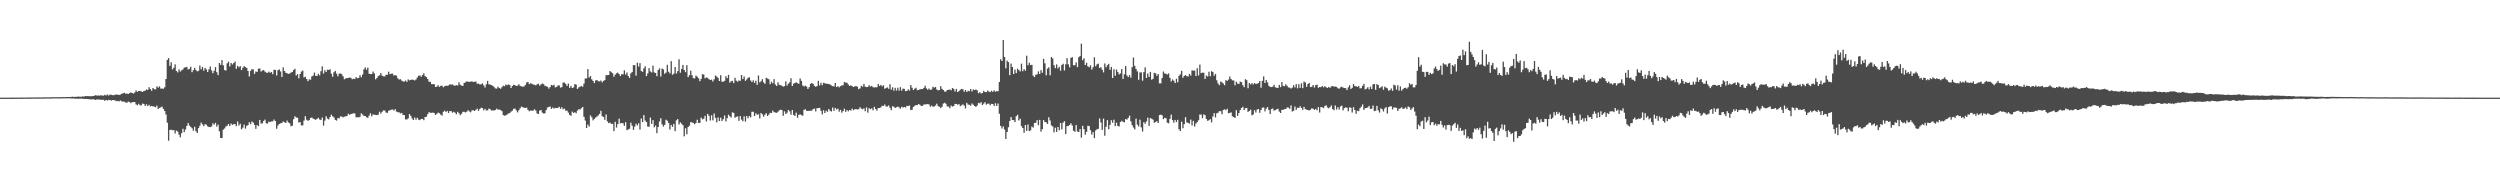 <?xml version="1.0" encoding="UTF-8"?>
<svg xmlns="http://www.w3.org/2000/svg" width="1920" height="150">
  <path d="M0 75.000h1v1.000H0zM1 75.000h1v1.000H1zM2 75.000h1v1.000H2zM3 74.998h1v1.000H3zM4 74.998h1v1.000H4zM5 74.995h1v1.000H5zM6 74.993h1v1.000H6zM7 74.989h1v1.000H7zM8 74.982h1v1.000H8zM9 74.979h1v1.000H9zM10 74.968h1v1.000H10zM11 74.952h1v1.000H11zM12 74.970h1v1.000H12zM13 74.950h1v1.000H13zM14 74.940h1v1.000H14zM15 74.931h1v1.000H15zM16 74.931h1v1.000H16zM17 74.929h1v1.000H17zM18 74.902h1v1.000H18zM19 74.899h1v1.000H19zM20 74.892h1v1.000H20zM21 74.874h1v1.000H21zM22 74.865h1v1.000H22zM23 74.860h1v1.000H23zM24 74.801h1v1.000H24zM25 74.851h1v1.000H25zM26 74.844h1v1.000H26zM27 74.828h1v1.000H27zM28 74.771h1v1.000H28zM29 74.805h1v1.000H29zM30 74.783h1v1.000H30zM31 74.831h1v1.000H31zM32 74.789h1v1.000H32zM33 74.769h1v1.000H33zM34 74.732h1v1.000H34zM35 74.744h1v1.000H35zM36 74.741h1v1.000H36zM37 74.739h1v1.000H37zM38 74.709h1v1.000H38zM39 74.705h1v1.000H39zM40 74.586h1v1.000H40zM41 74.643h1v1.000H41zM42 74.643h1v1.000H42zM43 74.590h1v1.000H43zM44 74.670h1v1.000H44zM45 74.636h1v1.000H45zM46 74.620h1v1.000H46zM47 74.634h1v1.000H47zM48 74.510h1v1.000H48zM49 74.583h1v1.000H49zM50 74.535h1v1.000H50zM51 74.503h1v1.016H51zM52 74.519h1v1.000H52zM53 74.455h1v1.053H53zM54 74.540h1v1.085H54zM55 74.194h1v1.451H55zM56 74.428h1v1.199H56zM57 74.327h1v1.447H57zM58 74.391h1v1.440H58zM59 74.215h1v1.604H59zM60 74.187h1v1.650H60zM61 74.306h1v1.437H61zM62 74.236h1v1.550H62zM63 74.043h1v1.758H63zM64 74.171h1v1.815H64zM65 73.771h1v2.225H65zM66 73.869h1v2.081H66zM67 73.743h1v2.341H67zM68 73.933h1v2.245H68zM69 73.874h1v2.447H69zM70 73.924h1v2.394H70zM71 73.663h1v2.591H71zM72 73.590h1v2.783H72zM73 73.045h1v3.738H73zM74 73.469h1v2.843H74zM75 73.281h1v3.145H75zM76 73.531h1v2.953H76zM77 73.052h1v3.536H77zM78 73.425h1v3.326H78zM79 73.485h1v3.072H79zM80 72.803h1v4.603H80zM81 73.318h1v3.431H81zM82 72.620h1v4.607H82zM83 73.380h1v3.312H83zM84 72.665h1v4.193H84zM85 72.832h1v4.413H85zM86 73.061h1v3.811H86zM87 73.132h1v3.751H87zM88 72.716h1v4.447H88zM89 72.562h1v5.152H89zM90 72.729h1v4.772H90zM91 72.910h1v4.949H91zM92 72.633h1v4.520H92zM93 71.999h1v5.846H93zM94 71.613h1v6.397H94zM95 71.255h1v6.809H95zM96 72.011h1v6.624H96zM97 71.814h1v7.141H97zM98 72.141h1v5.837H98zM99 71.521h1v6.851H99zM100 70.919h1v8.283H100zM101 71.482h1v7.022H101zM102 71.860h1v6.530H102zM103 71.006h1v7.311H103zM104 69.413h1v10.776H104zM105 70.562h1v10.282H105zM106 69.868h1v9.833H106zM107 69.761h1v11.041H107zM108 70.193h1v10.739H108zM109 70.541h1v8.956H109zM110 69.857h1v9.975H110zM111 69.708h1v11.625H111zM112 68.713h1v11.394H112zM113 69.072h1v12.447H113zM114 66.964h1v13.511H114zM115 68.420h1v13.335H115zM116 69.690h1v11.675H116zM117 67.559h1v14.145H117zM118 68.488h1v13.397H118zM119 68.683h1v13.697H119zM120 66.364h1v14.749H120zM121 67.344h1v16.411H121zM122 66.325h1v16.505H122zM123 68.028h1v14.427H123zM124 67.980h1v13.957H124zM125 68.129h1v15.537H125zM126 67.001h1v18.242H126zM127 60.695h1v27.274H127zM128 45.955h1v48.295H128zM129 44.570h1v63.470H129zM130 50.606h1v49.210H130zM131 47.878h1v51.685H131zM132 53.309h1v46.782H132zM133 52.071h1v47.805H133zM134 49.409h1v53.111H134zM135 54.462h1v45.857H135zM136 55.607h1v45.413H136zM137 53.295h1v50.092H137zM138 54.943h1v50.522H138zM139 54.078h1v48.219H139zM140 53.288h1v45.654H140zM141 51.972h1v49.474H141zM142 51.720h1v47.782H142zM143 51.363h1v45.335H143zM144 53.364h1v41.115H144zM145 52.911h1v43.502H145zM146 51.267h1v46.146H146zM147 55.465h1v43.031H147zM148 53.929h1v46.500H148zM149 52.110h1v45.262H149zM150 53.812h1v46.960H150zM151 54.831h1v47.313H151zM152 54.353h1v44.047H152zM153 50.311h1v46.294H153zM154 53.210h1v40.950H154zM155 51.389h1v44.157H155zM156 54.295h1v42.639H156zM157 52.148h1v43.257H157zM158 53.304h1v42.515H158zM159 55.273h1v41.765H159zM160 53.224h1v44.347H160zM161 51.107h1v46.468H161zM162 54.066h1v43.051H162zM163 56.234h1v38.487H163zM164 54.325h1v41.458H164zM165 51.549h1v42.822H165zM166 55.440h1v41.856H166zM167 57.719h1v38.025H167zM168 48.374h1v52.419H168zM169 49.807h1v56.137H169zM170 46.149h1v59.922H170zM171 50.173h1v49.432H171zM172 53.803h1v44.857H172zM173 54.234h1v42.937H173zM174 48.649h1v47.887H174zM175 47.342h1v47.860H175zM176 51.036h1v45.724H176zM177 48.381h1v46.537H177zM178 49.491h1v46.395H178zM179 48.413h1v46.933H179zM180 47.255h1v48.093H180zM181 52.817h1v44.083H181zM182 50.574h1v42.785H182zM183 51.652h1v44.738H183zM184 50.793h1v44.248H184zM185 53.835h1v45.473H185zM186 52.075h1v46.031H186zM187 50.780h1v44.926H187zM188 51.567h1v47.189H188zM189 52.169h1v44.518H189zM190 54.515h1v41.467H190zM191 58.701h1v35.161H191zM192 54.405h1v40.938H192zM193 53.023h1v40.309H193zM194 53.339h1v40.801H194zM195 56.749h1v39.210H195zM196 54.909h1v44.024H196zM197 55.220h1v40.829H197zM198 52.744h1v44.138H198zM199 52.595h1v39.499H199zM200 54.957h1v39.796H200zM201 54.183h1v40.629H201zM202 53.828h1v39.167H202zM203 55.003h1v36.864H203zM204 55.733h1v39.046H204zM205 55.973h1v38.899H205zM206 54.977h1v38.425H206zM207 55.916h1v37.837H207zM208 55.231h1v38.018H208zM209 56.976h1v36.196H209zM210 53.545h1v38.242H210zM211 53.721h1v39.238H211zM212 57.935h1v40.955H212zM213 53.895h1v42.438H213zM214 53.316h1v41.861H214zM215 54.863h1v39.867H215zM216 59.086h1v35.338H216zM217 51.734h1v41.570H217zM218 54.540h1v39.384H218zM219 55.863h1v38.597H219zM220 56.259h1v36.352H220zM221 56.735h1v37.304H221zM222 56.488h1v38.219H222zM223 55.751h1v41.227H223zM224 55.268h1v41.220H224zM225 53.796h1v37.816H225zM226 52.842h1v36.519H226zM227 57.935h1v32.303H227zM228 56.950h1v33.502H228zM229 60.164h1v33.969H229zM230 56.843h1v36.869H230zM231 54.982h1v41.353H231zM232 54.153h1v42.106H232zM233 59.434h1v33.198H233zM234 58.921h1v30.330H234zM235 60.658h1v31.225H235zM236 62.379h1v30.426H236zM237 60.926h1v31.309H237zM238 61.251h1v29.355H238zM239 58.669h1v31.545H239zM240 58.035h1v33.026H240zM241 55.692h1v35.907H241zM242 58.191h1v33.804H242zM243 58.342h1v32.973H243zM244 56.742h1v33.742H244zM245 57.854h1v33.880H245zM246 54.682h1v37.539H246zM247 50.995h1v39.288H247zM248 56.499h1v39.982H248zM249 53.913h1v38.709H249zM250 55.282h1v34.056H250zM251 53.558h1v37.512H251zM252 53.730h1v37.981H252zM253 53.224h1v36.628H253zM254 56.644h1v31.364H254zM255 58.930h1v30.373H255zM256 55.499h1v34.715H256zM257 54.442h1v37.626H257zM258 56.639h1v35.990H258zM259 58.619h1v32.049H259zM260 56.552h1v34.358H260zM261 56.401h1v33.037H261zM262 57.017h1v32.410H262zM263 58.637h1v31.506H263zM264 60.899h1v28.718H264zM265 60.217h1v29.119H265zM266 60.024h1v29.080H266zM267 59.871h1v27.553H267zM268 59.564h1v28.581H268zM269 59.729h1v27.858H269zM270 60.873h1v26.477H270zM271 60.427h1v26.487H271zM272 60.727h1v26.406H272zM273 59.173h1v30.980H273zM274 60.098h1v29.881H274zM275 59.791h1v30.417H275zM276 57.802h1v31.845H276zM277 59.315h1v27.743H277zM278 57.236h1v30.801H278zM279 53.265h1v35.697H279zM280 51.764h1v37.395H280zM281 53.565h1v36.473H281zM282 51.991h1v38.459H282zM283 56.618h1v32.220H283zM284 56.863h1v30.117H284zM285 56.815h1v32.483H285zM286 54.918h1v32.966H286zM287 56.355h1v31.719H287zM288 60.903h1v27.349H288zM289 59.910h1v28.531H289zM290 58.422h1v29.631H290zM291 57.804h1v27.990H291zM292 56.129h1v31.124H292zM293 58.042h1v27.803H293zM294 58.619h1v26.150H294zM295 58.749h1v26.129H295zM296 57.470h1v29.018H296zM297 57.397h1v29.242H297zM298 55.053h1v30.050H298zM299 56.989h1v27.665H299zM300 56.566h1v27.674H300zM301 56.516h1v27.546H301zM302 58.033h1v26.878H302zM303 57.692h1v26.180H303zM304 58.095h1v27.537H304zM305 60.104h1v26.139H305zM306 61.107h1v25.134H306zM307 60.844h1v26.313H307zM308 61.842h1v24.848H308zM309 62.579h1v25.637H309zM310 62.599h1v25.821H310zM311 61.839h1v29.844H311zM312 62.865h1v28.885H312zM313 60.958h1v29.986H313zM314 61.702h1v25.924H314zM315 61.324h1v27.681H315zM316 61.116h1v29.856H316zM317 61.299h1v30.852H317zM318 61.775h1v28.501H318zM319 61.018h1v30.881H319zM320 59.473h1v30.943H320zM321 58.177h1v33.653H321zM322 57.971h1v34.271H322zM323 58.916h1v32.417H323zM324 57.626h1v33.731H324zM325 56.314h1v35.999H325zM326 58.472h1v31.444H326zM327 59.173h1v30.549H327zM328 60.672h1v27.008H328zM329 62.695h1v23.452H329zM330 62.869h1v23.703H330zM331 64.627h1v22.074H331zM332 64.689h1v21.758H332zM333 64.620h1v22.197H333zM334 66.801h1v21.508H334zM335 66.508h1v20.900H335zM336 65.437h1v21.060H336zM337 66.710h1v20.288H337zM338 65.918h1v22.078H338zM339 65.769h1v22.992H339zM340 67.012h1v18.862H340zM341 66.195h1v18.780H341zM342 65.797h1v20.266H342zM343 65.895h1v19.265H343zM344 65.648h1v21.144H344zM345 64.648h1v20.623H345zM346 65.099h1v20.300H346zM347 64.819h1v21.701H347zM348 65.575h1v20.304H348zM349 65.833h1v20.751H349zM350 65.396h1v22.367H350zM351 65.666h1v20.183H351zM352 63.254h1v23.726H352zM353 65.085h1v23.339H353zM354 65.696h1v21.678H354zM355 65.984h1v19.867H355zM356 63.696h1v22.170H356zM357 63.229h1v23.149H357zM358 62.400h1v23.367H358zM359 62.794h1v21.902H359zM360 62.936h1v22.625H360zM361 62.663h1v23.543H361zM362 62.524h1v22.200H362zM363 63.036h1v21.632H363zM364 62.794h1v22.463H364zM365 62.599h1v21.717H365zM366 64.378h1v19.084H366zM367 64.181h1v21.003H367zM368 64.831h1v18.927H368zM369 64.742h1v17.993H369zM370 64.073h1v18.995H370zM371 65.520h1v19.206H371zM372 67.248h1v16.301H372zM373 64.705h1v20.117H373zM374 62.109h1v22.602H374zM375 64.769h1v18.645H375zM376 64.977h1v18.956H376zM377 65.403h1v19.561H377zM378 65.874h1v18.833H378zM379 66.902h1v18.043H379zM380 67.905h1v16.519H380zM381 68.063h1v15.381H381zM382 66.563h1v17.732H382zM383 67.641h1v16.457H383zM384 68.154h1v16.365H384zM385 66.948h1v18.434H385zM386 65.810h1v22.584H386zM387 66.209h1v22.692H387zM388 64.863h1v23.703H388zM389 65.497h1v22.431H389zM390 64.819h1v22.332H390zM391 65.332h1v21.529H391zM392 67.598h1v18.155H392zM393 66.067h1v18.920H393zM394 65.147h1v18.471H394zM395 65.401h1v17.967H395zM396 66.083h1v18.645H396zM397 65.760h1v20.545H397zM398 64.714h1v19.979H398zM399 65.884h1v17.340H399zM400 66.346h1v15.532H400zM401 66.605h1v15.846H401zM402 66.355h1v16.352H402zM403 65.247h1v17.771H403zM404 63.334h1v19.322H404zM405 62.938h1v21.501H405zM406 64.634h1v20.819H406zM407 63.888h1v20.989H407zM408 64.350h1v20.657H408zM409 64.870h1v20.126H409zM410 65.149h1v18.778H410zM411 65.611h1v19.277H411zM412 64.739h1v22.396H412zM413 64.240h1v23.333H413zM414 65.769h1v19.162H414zM415 64.870h1v19.620H415zM416 64.119h1v22.355H416zM417 64.618h1v22.550H417zM418 65.824h1v21.215H418zM419 66.268h1v18.295H419zM420 66.653h1v15.976H420zM421 68.065h1v14.060H421zM422 66.891h1v14.919H422zM423 65.218h1v18.450H423zM424 65.664h1v16.942H424zM425 65.096h1v18.315H425zM426 67.140h1v15.715H426zM427 66.710h1v16.317H427zM428 65.639h1v17.187H428zM429 65.600h1v16.404H429zM430 67.348h1v16.219H430zM431 66.936h1v15.454H431zM432 63.460h1v20.520H432zM433 63.382h1v20.016H433zM434 64.483h1v20.506H434zM435 65.982h1v18.988H435zM436 64.178h1v22.287H436zM437 67.438h1v20.787H437zM438 65.980h1v22.932H438zM439 67.616h1v18.091H439zM440 67.129h1v19.595H440zM441 64.632h1v21.515H441zM442 64.961h1v22.010H442zM443 68.291h1v16.615H443zM444 67.124h1v16.766H444zM445 66.541h1v17.597H445zM446 65.977h1v17.196H446zM447 66.653h1v15.457H447zM448 64.231h1v25.544H448zM449 60.317h1v32.245H449zM450 60.228h1v38.055H450zM451 53.059h1v42.650H451zM452 59.539h1v37.622H452zM453 58.429h1v30.201H453zM454 60.942h1v29.107H454zM455 62.139h1v30.311H455zM456 63.787h1v27.578H456zM457 61.796h1v28.441H457zM458 61.430h1v28.132H458zM459 62.421h1v26.203H459zM460 62.531h1v24.916H460zM461 61.816h1v23.291H461zM462 63.302h1v25.946H462zM463 62.084h1v27.720H463zM464 61.535h1v30.462H464zM465 57.735h1v30.181H465zM466 57.697h1v35.555H466zM467 57.596h1v36.997H467zM468 54.533h1v39.577H468zM469 55.474h1v39.700H469zM470 56.250h1v38.821H470zM471 58.985h1v41.747H471zM472 57.317h1v36.210H472zM473 56.330h1v41.630H473zM474 55.737h1v39.622H474zM475 56.921h1v34.230H475zM476 58.438h1v36.315H476zM477 56.898h1v37.574H477zM478 57.117h1v37.588H478zM479 54.014h1v42.600H479zM480 57.220h1v36.624H480zM481 55.703h1v44.237H481zM482 58.392h1v41.039H482zM483 59.873h1v39.007H483zM484 56.392h1v37.816H484zM485 55.325h1v41.236H485zM486 49.988h1v49.748H486zM487 50.077h1v47.276H487zM488 58.049h1v36.967H488zM489 48.125h1v48.164H489zM490 51.091h1v43.596H490zM491 48.463h1v50.996H491zM492 54.462h1v36.576H492zM493 55.206h1v38.613H493zM494 52.526h1v35.896H494zM495 50.890h1v41.703H495zM496 58.438h1v35.324H496zM497 56.367h1v40.879H497zM498 52.318h1v45.033H498zM499 54.819h1v35.495H499zM500 55.673h1v39.439H500zM501 50.425h1v41.838H501zM502 55.618h1v42.149H502zM503 56.085h1v40.341H503zM504 58.514h1v43.731H504zM505 53.812h1v43.772H505zM506 52.494h1v40.776H506zM507 58.765h1v32.046H507zM508 52.638h1v42.872H508zM509 53.293h1v43.875H509zM510 56.669h1v39.265H510zM511 55.769h1v36.198H511zM512 49.752h1v42.996H512zM513 55.076h1v39.357H513zM514 56.371h1v43.131H514zM515 46.948h1v49.004H515zM516 57.404h1v39.991H516zM517 56.586h1v38.540H517zM518 51.510h1v49.190H518zM519 56.490h1v35.933H519zM520 54.634h1v36.786H520zM521 45.502h1v50.107H521zM522 55.877h1v38.077H522zM523 52.936h1v42.103H523zM524 49.887h1v46.260H524zM525 53.780h1v50.927H525zM526 55.463h1v43.021H526zM527 50.052h1v53.060H527zM528 59.225h1v38.316H528zM529 57.745h1v38.764H529zM530 54.199h1v39.579H530zM531 57.795h1v36.201H531zM532 60.077h1v34.479H532zM533 60.242h1v35.173H533zM534 58.038h1v36.368H534zM535 58.864h1v33.095H535zM536 60.109h1v34.365H536zM537 62.345h1v32.021H537zM538 60.569h1v29.767H538zM539 56.969h1v34.701H539zM540 57.241h1v33.948H540zM541 60.148h1v28.801H541zM542 59.454h1v33.806H542zM543 59.871h1v27.576H543zM544 60.825h1v28.109H544zM545 61.423h1v31.149H545zM546 61.146h1v27.416H546zM547 62.583h1v29.842H547zM548 60.942h1v26.278H548zM549 57.944h1v32.602H549zM550 58.843h1v35.171H550zM551 59.814h1v30.380H551zM552 62.196h1v30.778H552zM553 57.745h1v32.614H553zM554 62.714h1v30.218H554zM555 62.755h1v28.755H555zM556 62.123h1v26.553H556zM557 58.534h1v34.745H557zM558 60.056h1v30.721H558zM559 57.520h1v30.620H559zM560 63.483h1v25.786H560zM561 62.473h1v27.789H561zM562 62.098h1v24.189H562zM563 63.863h1v22.875H563zM564 59.772h1v30.664H564zM565 61.961h1v27.741H565zM566 62.748h1v26.642H566zM567 61.803h1v30.964H567zM568 62.086h1v27.038H568zM569 57.610h1v34.234H569zM570 60.734h1v32.401H570zM571 58.713h1v30.609H571zM572 62.077h1v31.332H572zM573 61.031h1v28.087H573zM574 59.802h1v31.048H574zM575 59.361h1v29.753H575zM576 61.752h1v28.396H576zM577 63.023h1v22.829H577zM578 61.674h1v24.113H578zM579 63.602h1v25.557H579zM580 61.986h1v25.001H580zM581 65.192h1v22.960H581zM582 57.973h1v29.737H582zM583 63.304h1v27.670H583zM584 62.336h1v24.468H584zM585 60.844h1v27.040H585zM586 63.229h1v26.354H586zM587 64.355h1v23.674H587zM588 59.756h1v27.212H588zM589 60.322h1v28.778H589zM590 60.892h1v27.141H590zM591 64.666h1v21.962H591zM592 62.718h1v24.136H592zM593 63.927h1v21.025H593zM594 60.750h1v25.395H594zM595 64.920h1v21.511H595zM596 65.984h1v20.712H596zM597 63.160h1v22.662H597zM598 65.064h1v19.705H598zM599 65.428h1v18.791H599zM600 65.785h1v18.757H600zM601 66.563h1v22.371H601zM602 66.145h1v19.336H602zM603 62.505h1v25.049H603zM604 65.749h1v20.760H604zM605 64.183h1v20.229H605zM606 63.229h1v22.271H606zM607 60.104h1v28.025H607zM608 66.037h1v18.494H608zM609 64.300h1v23.948H609zM610 63.691h1v25.333H610zM611 63.208h1v23.344H611zM612 63.918h1v26.544H612zM613 64.384h1v23.903H613zM614 60.276h1v27.498H614zM615 62.116h1v26.331H615zM616 65.650h1v23.216H616zM617 66.405h1v17.972H617zM618 65.781h1v18.077H618zM619 66.529h1v18.615H619zM620 68.326h1v16.944H620zM621 66.911h1v18.148H621zM622 64.405h1v20.707H622zM623 63.712h1v21.204H623zM624 64.414h1v19.423H624zM625 65.925h1v17.455H625zM626 66.687h1v18.908H626zM627 66.122h1v16.992H627zM628 62.068h1v20.959H628zM629 65.588h1v17.244H629zM630 63.597h1v21.495H630zM631 65.440h1v22.438H631zM632 63.533h1v21.151H632zM633 63.963h1v22.870H633zM634 64.316h1v20.668H634zM635 64.288h1v21.593H635zM636 64.497h1v19.206H636zM637 64.856h1v20.185H637zM638 65.586h1v20.098H638zM639 66.167h1v16.400H639zM640 66.369h1v18.714H640zM641 63.705h1v19.187H641zM642 66.875h1v17.212H642zM643 66.199h1v17.269H643zM644 67.090h1v18.689H644zM645 66.145h1v18.258H645zM646 65.577h1v20.936H646zM647 65.472h1v19.872H647zM648 62.910h1v20.529H648zM649 63.474h1v22.454H649zM650 63.540h1v20.957H650zM651 64.881h1v20.613H651zM652 66.067h1v18.414H652zM653 65.472h1v19.448H653zM654 66.225h1v17.157H654zM655 66.840h1v17.835H655zM656 66.328h1v17.608H656zM657 66.115h1v17.681H657zM658 66.616h1v17.473H658zM659 68.502h1v15.427H659zM660 67.820h1v14.575H660zM661 65.891h1v17.578H661zM662 66.561h1v17.414H662zM663 64.460h1v18.755H663zM664 66.557h1v18.890H664zM665 66.943h1v15.557H665zM666 66.698h1v19.828H666zM667 65.410h1v17.700H667zM668 66.488h1v17.379H668zM669 65.934h1v17.228H669zM670 66.964h1v17.768H670zM671 67.207h1v14.809H671zM672 67.012h1v16.706H672zM673 67.035h1v17.901H673zM674 64.501h1v18.508H674zM675 65.989h1v16.935H675zM676 65.229h1v17.262H676zM677 66.316h1v14.910H677zM678 65.501h1v15.917H678zM679 68.134h1v12.145H679zM680 67.623h1v14.182H680zM681 67.129h1v14.678H681zM682 68.177h1v12.806H682zM683 64.659h1v18.139H683zM684 68.834h1v15.795H684zM685 67.021h1v14.546H685zM686 69.642h1v12.309H686zM687 67.456h1v15.477H687zM688 69.507h1v12.843H688zM689 67.378h1v14.486H689zM690 69.582h1v12.884H690zM691 66.909h1v16.528H691zM692 69.651h1v12.358H692zM693 68.044h1v14.527H693zM694 68.253h1v13.914H694zM695 70.004h1v12.598H695zM696 69.905h1v11.385H696zM697 68.600h1v12.847H697zM698 69.553h1v11.447H698zM699 65.325h1v19.256H699zM700 67.383h1v16.928H700zM701 69.180h1v12.955H701zM702 68.134h1v13.133H702zM703 67.376h1v13.333H703zM704 69.264h1v11.460H704zM705 69.054h1v10.833H705zM706 68.616h1v11.854H706zM707 68.427h1v13.044H707zM708 68.479h1v12.788H708zM709 67.534h1v12.818H709zM710 65.829h1v14.317H710zM711 67.877h1v12.238H711zM712 68.925h1v10.970H712zM713 67.932h1v12.293H713zM714 69.056h1v12.939H714zM715 68.694h1v12.390H715zM716 66.664h1v15.283H716zM717 67.346h1v14.411H717zM718 66.820h1v14.173H718zM719 68.742h1v10.877H719zM720 69.367h1v12.197H720zM721 69.152h1v12.886H721zM722 66.211h1v16.855H722zM723 68.246h1v13.706H723zM724 69.161h1v10.359H724zM725 70.356h1v8.581H725zM726 70.363h1v9.334H726zM727 69.115h1v12.671H727zM728 69.010h1v12.811H728zM729 68.731h1v14.369H729zM730 69.372h1v11.714H730zM731 67.518h1v14.328H731zM732 68.287h1v13.097H732zM733 70.287h1v9.499H733zM734 68.317h1v11.547H734zM735 70.683h1v9.751H735zM736 69.935h1v10.002H736zM737 68.914h1v12.673H737zM738 68.282h1v12.628H738zM739 68.539h1v11.607H739zM740 70.448h1v10.639H740zM741 69.072h1v14.244H741zM742 70.663h1v8.338H742zM743 69.672h1v10.632H743zM744 70.026h1v10.437H744zM745 68.349h1v12.795H745zM746 70.239h1v9.231H746zM747 68.637h1v11.790H747zM748 69.191h1v12.177H748zM749 68.731h1v13.413H749zM750 69.386h1v11.671H750zM751 71.581h1v7.441H751zM752 70.786h1v8.624H752zM753 71.812h1v6.626H753zM754 71.441h1v9.183H754zM755 69.793h1v9.819H755zM756 70.667h1v7.832H756zM757 70.770h1v9.563H757zM758 69.537h1v10.133H758zM759 70.367h1v9.208H759zM760 70.734h1v10.165H760zM761 69.690h1v10.087H761zM762 70.573h1v9.309H762zM763 69.379h1v12.062H763zM764 70.383h1v8.929H764zM765 69.978h1v11.417H765zM766 70.074h1v9.446H766zM767 62.981h1v24.349H767zM768 45.525h1v51.131H768zM769 46.829h1v51.872H769zM770 30.746h1v66.383H770zM771 43.732h1v55.766H771zM772 52.405h1v54.367H772zM773 46.616h1v54.779H773zM774 47.713h1v50.034H774zM775 57.767h1v35.214H775zM776 48.834h1v41.094H776zM777 51.450h1v40.664H777zM778 56.847h1v35.438H778zM779 53.462h1v40.343H779zM780 56.133h1v33.129H780zM781 52.750h1v35.408H781zM782 53.815h1v38.682H782zM783 54.902h1v36.219H783zM784 48.921h1v47.967H784zM785 54.662h1v43.626H785zM786 53.101h1v48.892H786zM787 54.337h1v41.655H787zM788 42.778h1v57.741H788zM789 50.111h1v45.463H789zM790 48.193h1v52.518H790zM791 50.056h1v50.039H791zM792 49.780h1v47.386H792zM793 58.138h1v39.835H793zM794 59.191h1v35.290H794zM795 57.445h1v36.889H795zM796 57.111h1v35.166H796zM797 54.852h1v41.305H797zM798 56.838h1v35.232H798zM799 53.865h1v47.249H799zM800 55.875h1v43.275H800zM801 45.154h1v47.075H801zM802 48.647h1v45.086H802zM803 57.786h1v36.159H803zM804 52.647h1v42.577H804zM805 51.718h1v38.363H805zM806 57.850h1v34.736H806zM807 43.794h1v52.573H807zM808 44.886h1v52.316H808zM809 50.146h1v51.511H809zM810 52.384h1v45.708H810zM811 49.448h1v51.895H811zM812 52.531h1v44.987H812zM813 51.292h1v48.677H813zM814 54.259h1v40.185H814zM815 49.889h1v49.492H815zM816 48.965h1v45.175H816zM817 54.142h1v38.947H817zM818 49.404h1v53.534H818zM819 44.669h1v52.266H819zM820 49.386h1v47.297H820zM821 51.707h1v44.257H821zM822 44.453h1v50.204H822zM823 43.895h1v52.559H823zM824 50.123h1v50.355H824zM825 50.050h1v51.110H825zM826 47.898h1v48.157H826zM827 51.546h1v49.471H827zM828 44.000h1v57.388H828zM829 43.057h1v56.024H829zM830 33.554h1v72.188H830zM831 46.225h1v50.410H831zM832 44.760h1v54.465H832zM833 49.903h1v53.591H833zM834 48.189h1v53.083H834zM835 50.933h1v45.633H835zM836 51.604h1v45.271H836zM837 50.114h1v49.860H837zM838 53.405h1v49.966H838zM839 51.622h1v49.847H839zM840 43.970h1v62.136H840zM841 50.851h1v49.350H841zM842 49.416h1v49.874H842zM843 48.839h1v50.055H843zM844 52.206h1v38.755H844zM845 51.563h1v42.502H845zM846 53.513h1v46.196H846zM847 55.627h1v35.502H847zM848 48.738h1v55.496H848zM849 51.640h1v45.692H849zM850 50.077h1v42.170H850zM851 49.013h1v50.279H851zM852 53.618h1v42.261H852zM853 51.395h1v40.943H853zM854 59.919h1v34.358H854zM855 53.199h1v38.725H855zM856 58.175h1v38.663H856zM857 53.423h1v40.826H857zM858 55.334h1v41.382H858zM859 57.117h1v40.007H859zM860 56.390h1v37.299H860zM861 53.066h1v39.663H861zM862 60.638h1v32.914H862zM863 57.021h1v36.908H863zM864 50.761h1v40.659H864zM865 57.898h1v33.967H865zM866 59.209h1v31.366H866zM867 57.726h1v31.110H867zM868 59.649h1v33.513H868zM869 51.601h1v44.495H869zM870 44.199h1v53.747H870zM871 50.590h1v48.835H871zM872 53.004h1v38.125H872zM873 54.854h1v40.854H873zM874 61.295h1v35.779H874zM875 55.607h1v36.301H875zM876 55.627h1v42.223H876zM877 61.963h1v39.078H877zM878 55.389h1v38.402H878zM879 51.727h1v43.369H879zM880 59.889h1v33.417H880zM881 56.406h1v33.948H881zM882 59.072h1v37.592H882zM883 55.229h1v35.461H883zM884 61.166h1v30.037H884zM885 60.509h1v31.357H885zM886 55.971h1v38.293H886zM887 56.296h1v37.361H887zM888 58.216h1v34.852H888zM889 56.820h1v37.599H889zM890 64.027h1v24.360H890zM891 64.009h1v24.072H891zM892 59.958h1v28.608H892zM893 54.952h1v36.580H893zM894 56.470h1v33.980H894zM895 56.609h1v34.209H895zM896 57.241h1v37.013H896zM897 56.429h1v38.283H897zM898 59.770h1v31.506H898zM899 62.576h1v25.450H899zM900 60.983h1v31.286H900zM901 61.981h1v32.229H901zM902 63.778h1v28.336H902zM903 60.471h1v33.310H903zM904 63.162h1v28.865H904zM905 58.207h1v41.131H905zM906 57.067h1v43.525H906zM907 54.353h1v39.062H907zM908 59.690h1v38.803H908zM909 58.321h1v37.004H909zM910 57.690h1v32.346H910zM911 58.534h1v35.454H911zM912 58.768h1v35.605H912zM913 56.740h1v38.199H913zM914 58.072h1v33.781H914zM915 54.078h1v42.275H915zM916 54.275h1v38.542H916zM917 54.156h1v43.028H917zM918 58.401h1v36.471H918zM919 52.402h1v41.327H919zM920 57.937h1v34.367H920zM921 49.594h1v38.318H921zM922 56.186h1v31.838H922zM923 55.758h1v35.031H923zM924 55.882h1v31.964H924zM925 60.656h1v27.803H925zM926 58.070h1v33.333H926zM927 58.793h1v33.987H927zM928 55.099h1v37.253H928zM929 58.578h1v32.955H929zM930 54.675h1v39.304H930zM931 55.312h1v34.161H931zM932 58.154h1v28.736H932zM933 56.717h1v33.456H933zM934 61.624h1v25.436H934zM935 64.032h1v22.545H935zM936 65.453h1v19.908H936zM937 62.613h1v22.763H937zM938 63.245h1v24.527H938zM939 64.135h1v20.298H939zM940 65.444h1v18.501H940zM941 61.565h1v23.076H941zM942 62.167h1v21.394H942zM943 61.157h1v25.827H943zM944 58.800h1v27.935H944zM945 60.699h1v25.635H945zM946 61.695h1v27.640H946zM947 61.814h1v28.045H947zM948 65.501h1v25.061H948zM949 62.714h1v21.877H949zM950 64.144h1v24.827H950zM951 64.563h1v22.289H951zM952 62.691h1v21.897H952zM953 63.094h1v19.828H953zM954 65.414h1v16.587H954zM955 66.946h1v17.597H955zM956 60.800h1v22.305H956zM957 61.597h1v21.277H957zM958 67.790h1v18.125H958zM959 63.744h1v21.447H959zM960 64.863h1v19.361H960zM961 63.863h1v24.713H961zM962 64.854h1v23.058H962zM963 63.732h1v20.881H963zM964 64.547h1v21.891H964zM965 64.249h1v19.938H965zM966 63.789h1v19.904H966zM967 62.201h1v24.427H967zM968 67.346h1v17.130H968zM969 62.070h1v20.657H969zM970 58.656h1v23.866H970zM971 63.682h1v21.881H971zM972 61.404h1v22.000H972zM973 63.268h1v18.993H973zM974 65.893h1v18.606H974zM975 66.744h1v20.826H975zM976 66.936h1v16.899H976zM977 66.586h1v16.734H977zM978 65.115h1v19.881H978zM979 67.076h1v17.464H979zM980 67.401h1v16.546H980zM981 67.509h1v15.979H981zM982 65.192h1v20.517H982zM983 66.930h1v19.860H983zM984 63.041h1v21.284H984zM985 65.948h1v18.416H985zM986 66.248h1v17.539H986zM987 64.712h1v18.997H987zM988 65.911h1v16.612H988zM989 67.101h1v15.514H989zM990 67.326h1v16.228H990zM991 68.005h1v12.925H991zM992 67.342h1v18.313H992zM993 65.426h1v19.675H993zM994 67.136h1v14.674H994zM995 64.595h1v19.787H995zM996 67.863h1v14.882H996zM997 64.661h1v18.263H997zM998 67.506h1v14.102H998zM999 63.929h1v18.977H999zM1000 67.671h1v16.727H1000zM1001 62.670h1v19.380H1001zM1002 63.405h1v20.394H1002zM1003 66.655h1v17.560H1003zM1004 64.581h1v19.897H1004zM1005 63.764h1v21.009H1005zM1006 66.939h1v17.331H1006zM1007 66.648h1v16.512H1007zM1008 65.263h1v18.286H1008zM1009 67.257h1v17.178H1009zM1010 65.364h1v18.240H1010zM1011 65.009h1v19.680H1011zM1012 67.362h1v14.926H1012zM1013 66.875h1v19.572H1013zM1014 66.932h1v15.228H1014zM1015 66.023h1v16.471H1015zM1016 67.065h1v16.024H1016zM1017 66.183h1v15.280H1017zM1018 67.012h1v13.815H1018zM1019 67.511h1v15.015H1019zM1020 66.694h1v16.498H1020zM1021 67.470h1v14.866H1021zM1022 66.353h1v14.571H1022zM1023 66.113h1v17.695H1023zM1024 66.552h1v18.123H1024zM1025 66.481h1v14.534H1025zM1026 66.724h1v17.395H1026zM1027 67.786h1v14.550H1027zM1028 68.106h1v16.027H1028zM1029 67.076h1v14.754H1029zM1030 66.582h1v14.518H1030zM1031 67.278h1v17.459H1031zM1032 67.564h1v15.484H1032zM1033 67.692h1v14.752H1033zM1034 69.166h1v13.644H1034zM1035 67.067h1v18.405H1035zM1036 65.458h1v16.972H1036zM1037 68.344h1v14.427H1037zM1038 67.440h1v18.998H1038zM1039 64.577h1v17.757H1039zM1040 66.090h1v18.384H1040zM1041 66.264h1v21.151H1041zM1042 66.781h1v18.247H1042zM1043 65.973h1v19.432H1043zM1044 67.893h1v15.235H1044zM1045 67.754h1v14.170H1045zM1046 65.968h1v14.191H1046zM1047 64.410h1v19.984H1047zM1048 68.660h1v14.420H1048zM1049 68.081h1v14.804H1049zM1050 66.957h1v15.534H1050zM1051 68.646h1v12.644H1051zM1052 66.538h1v17.089H1052zM1053 68.344h1v15.166H1053zM1054 64.780h1v16.253H1054zM1055 64.469h1v20.867H1055zM1056 68.958h1v16.111H1056zM1057 64.579h1v16.711H1057zM1058 65.369h1v19.428H1058zM1059 67.703h1v18.750H1059zM1060 67.083h1v16.116H1060zM1061 66.309h1v17.613H1061zM1062 68.925h1v16.738H1062zM1063 66.566h1v16.715H1063zM1064 67.280h1v14.971H1064zM1065 67.838h1v19.345H1065zM1066 69.633h1v12.710H1066zM1067 69.228h1v12.364H1067zM1068 67.946h1v13.701H1068zM1069 69.724h1v14.344H1069zM1070 65.030h1v17.510H1070zM1071 65.639h1v16.885H1071zM1072 68.749h1v14.079H1072zM1073 65.501h1v19.723H1073zM1074 69.612h1v13.980H1074zM1075 66.376h1v16.793H1075zM1076 69.594h1v12.829H1076zM1077 68.454h1v15.244H1077zM1078 67.509h1v15.821H1078zM1079 67.401h1v15.154H1079zM1080 68.097h1v15.681H1080zM1081 66.959h1v14.793H1081zM1082 63.874h1v18.457H1082zM1083 65.117h1v19.318H1083zM1084 64.481h1v18.828H1084zM1085 67.129h1v15.141H1085zM1086 67.049h1v18.613H1086zM1087 65.206h1v23.646H1087zM1088 54.325h1v44.882H1088zM1089 43.952h1v51.746H1089zM1090 51.176h1v45.782H1090zM1091 49.718h1v43.628H1091zM1092 55.106h1v37.585H1092zM1093 55.367h1v43.717H1093zM1094 58.969h1v31.041H1094zM1095 55.170h1v38.721H1095zM1096 55.197h1v37.343H1096zM1097 57.445h1v32.151H1097zM1098 55.925h1v40.124H1098zM1099 56.893h1v37.070H1099zM1100 56.362h1v37.343H1100zM1101 52.565h1v43.593H1101zM1102 51.020h1v43.957H1102zM1103 53.117h1v43.488H1103zM1104 54.460h1v40.822H1104zM1105 53.620h1v41.936H1105zM1106 50.443h1v42.360H1106zM1107 57.415h1v38.416H1107zM1108 48.610h1v49.341H1108zM1109 49.503h1v46.834H1109zM1110 49.516h1v49.940H1110zM1111 51.167h1v44.946H1111zM1112 48.857h1v46.981H1112zM1113 48.422h1v47.736H1113zM1114 56.907h1v43.614H1114zM1115 49.915h1v46.537H1115zM1116 50.890h1v44.514H1116zM1117 49.232h1v45.097H1117zM1118 54.929h1v43.298H1118zM1119 45.220h1v50.366H1119zM1120 43.050h1v57.448H1120zM1121 42.609h1v55.530H1121zM1122 46.097h1v54.461H1122zM1123 38.166h1v61.906H1123zM1124 42.352h1v61.458H1124zM1125 39.462h1v59.885H1125zM1126 50.050h1v56.125H1126zM1127 49.844h1v54.836H1127zM1128 32.057h1v74.529H1128zM1129 39.768h1v66.319H1129zM1130 41.780h1v64.967H1130zM1131 43.797h1v57.878H1131zM1132 46.163h1v52.538H1132zM1133 51.157h1v48.315H1133zM1134 49.512h1v48.789H1134zM1135 47.795h1v51.847H1135zM1136 49.754h1v48.286H1136zM1137 49.420h1v53.722H1137zM1138 38.285h1v68.093H1138zM1139 50.331h1v50.149H1139zM1140 50.967h1v45.452H1140zM1141 41.709h1v64.092H1141zM1142 49.571h1v43.948H1142zM1143 47.557h1v51.154H1143zM1144 55.925h1v42.465H1144zM1145 50.139h1v50.462H1145zM1146 48.344h1v53.648H1146zM1147 53.094h1v55.175H1147zM1148 53.284h1v45.676H1148zM1149 51.851h1v46.136H1149zM1150 57.694h1v46.253H1150zM1151 56.120h1v44.580H1151zM1152 57.557h1v41.069H1152zM1153 58.241h1v37.297H1153zM1154 47.358h1v52.238H1154zM1155 51.489h1v44.374H1155zM1156 57.536h1v43.163H1156zM1157 55.380h1v49.945H1157zM1158 57.253h1v42.831H1158zM1159 51.952h1v49.380H1159zM1160 50.782h1v52.284H1160zM1161 50.427h1v51.801H1161zM1162 45.257h1v63.667H1162zM1163 52.437h1v48.686H1163zM1164 41.446h1v59.288H1164zM1165 47.184h1v58.965H1165zM1166 48.122h1v56.452H1166zM1167 46.454h1v58.009H1167zM1168 55.492h1v47.766H1168zM1169 53.524h1v46.535H1169zM1170 46.964h1v52.092H1170zM1171 52.325h1v46.116H1171zM1172 52.075h1v42.373H1172zM1173 53.304h1v40.980H1173zM1174 55.492h1v35.585H1174zM1175 53.840h1v38.308H1175zM1176 54.705h1v45.473H1176zM1177 52.927h1v41.881H1177zM1178 46.815h1v47.480H1178zM1179 55.019h1v40.000H1179zM1180 56.914h1v33.030H1180zM1181 51.425h1v40.540H1181zM1182 53.609h1v40.552H1182zM1183 55.133h1v36.409H1183zM1184 59.367h1v34.248H1184zM1185 61.121h1v32.651H1185zM1186 57.468h1v33.763H1186zM1187 57.175h1v34.234H1187zM1188 62.107h1v34.919H1188zM1189 60.791h1v30.645H1189zM1190 53.968h1v33.964H1190zM1191 58.228h1v33.202H1191zM1192 60.576h1v29.821H1192zM1193 61.118h1v25.054H1193zM1194 64.774h1v23.777H1194zM1195 58.360h1v27.521H1195zM1196 60.368h1v27.242H1196zM1197 59.944h1v26.342H1197zM1198 59.601h1v29.474H1198zM1199 61.272h1v26.880H1199zM1200 57.461h1v34.797H1200zM1201 59.825h1v28.970H1201zM1202 60.780h1v30.586H1202zM1203 60.519h1v31.602H1203zM1204 61.439h1v33.195H1204zM1205 58.843h1v31.238H1205zM1206 59.191h1v33.976H1206zM1207 59.253h1v36.333H1207zM1208 63.268h1v23.559H1208zM1209 61.734h1v27.169H1209zM1210 61.382h1v31.222H1210zM1211 61.922h1v30.668H1211zM1212 60.116h1v34.848H1212zM1213 60.851h1v27.169H1213zM1214 59.724h1v32.367H1214zM1215 60.365h1v30.522H1215zM1216 57.488h1v35.919H1216zM1217 61.304h1v29.428H1217zM1218 63.020h1v29.996H1218zM1219 61.674h1v26.851H1219zM1220 61.757h1v28.370H1220zM1221 60.688h1v29.190H1221zM1222 62.636h1v28.782H1222zM1223 62.849h1v24.745H1223zM1224 61.903h1v23.639H1224zM1225 63.441h1v23.880H1225zM1226 63.824h1v26.732H1226zM1227 62.441h1v23.916H1227zM1228 60.290h1v29.718H1228zM1229 60.292h1v25.154H1229zM1230 59.106h1v29.192H1230zM1231 59.924h1v27.292H1231zM1232 60.303h1v25.889H1232zM1233 62.373h1v27.366H1233zM1234 63.686h1v23.200H1234zM1235 62.595h1v24.983H1235zM1236 64.167h1v21.419H1236zM1237 64.048h1v21.447H1237zM1238 65.030h1v20.378H1238zM1239 63.931h1v22.179H1239zM1240 63.794h1v19.151H1240zM1241 65.623h1v19.524H1241zM1242 64.217h1v20.069H1242zM1243 63.847h1v23.594H1243zM1244 63.533h1v21.103H1244zM1245 60.908h1v24.207H1245zM1246 64.101h1v19.103H1246zM1247 65.595h1v20.982H1247zM1248 55.865h1v35.427H1248zM1249 59.589h1v35.862H1249zM1250 53.687h1v42.719H1250zM1251 59.997h1v37.107H1251zM1252 59.509h1v35.134H1252zM1253 61.109h1v33.344H1253zM1254 61.297h1v30.185H1254zM1255 62.322h1v27.986H1255zM1256 58.475h1v33.429H1256zM1257 53.201h1v38.327H1257zM1258 55.559h1v35.436H1258zM1259 56.071h1v35.251H1259zM1260 54.014h1v36.459H1260zM1261 58.411h1v27.896H1261zM1262 60.507h1v31.751H1262zM1263 57.271h1v29.657H1263zM1264 60.441h1v29.936H1264zM1265 57.729h1v31.522H1265zM1266 54.453h1v37.192H1266zM1267 58.209h1v32.529H1267zM1268 60.077h1v33.710H1268zM1269 58.694h1v37.235H1269zM1270 55.355h1v32.753H1270zM1271 56.657h1v34.404H1271zM1272 59.241h1v29.732H1272zM1273 62.292h1v30.478H1273zM1274 59.212h1v30.259H1274zM1275 61.510h1v29.359H1275zM1276 59.026h1v31.014H1276zM1277 59.905h1v33.081H1277zM1278 60.402h1v33.804H1278zM1279 61.201h1v29.487H1279zM1280 58.060h1v34.999H1280zM1281 59.413h1v31.941H1281zM1282 60.178h1v31.364H1282zM1283 61.924h1v28.439H1283zM1284 61.826h1v27.059H1284zM1285 61.439h1v28.556H1285zM1286 63.112h1v26.796H1286zM1287 60.606h1v28.464H1287zM1288 63.242h1v26.239H1288zM1289 64.915h1v23.729H1289zM1290 63.902h1v22.740H1290zM1291 60.715h1v26.276H1291zM1292 62.075h1v26.622H1292zM1293 64.348h1v25.379H1293zM1294 62.878h1v27.652H1294zM1295 63.490h1v23.777H1295zM1296 63.773h1v21.664H1296zM1297 63.352h1v25.010H1297zM1298 65.247h1v19.458H1298zM1299 65.149h1v20.055H1299zM1300 62.702h1v20.634H1300zM1301 64.826h1v20.284H1301zM1302 62.865h1v22.325H1302zM1303 59.564h1v26.356H1303zM1304 62.899h1v22.788H1304zM1305 61.272h1v25.727H1305zM1306 60.677h1v28.295H1306zM1307 63.194h1v24.781H1307zM1308 64.403h1v22.179H1308zM1309 64.281h1v22.939H1309zM1310 61.945h1v26.260H1310zM1311 64.707h1v23.081H1311zM1312 66.151h1v21.085H1312zM1313 67.699h1v16.738H1313zM1314 66.392h1v17.304H1314zM1315 65.206h1v22.184H1315zM1316 65.195h1v17.933H1316zM1317 65.289h1v20.538H1317zM1318 66.007h1v17.583H1318zM1319 65.369h1v17.862H1319zM1320 65.318h1v22.976H1320zM1321 66.698h1v21.692H1321zM1322 64.515h1v21.691H1322zM1323 61.707h1v24.330H1323zM1324 62.604h1v25.086H1324zM1325 65.765h1v23.372H1325zM1326 62.231h1v23.156H1326zM1327 65.039h1v21.788H1327zM1328 64.133h1v26.354H1328zM1329 65.044h1v22.387H1329zM1330 64.545h1v21.350H1330zM1331 63.837h1v20.178H1331zM1332 63.359h1v22.012H1332zM1333 65.227h1v18.709H1333zM1334 63.139h1v22.838H1334zM1335 63.897h1v20.675H1335zM1336 66.763h1v17.578H1336zM1337 65.252h1v19.023H1337zM1338 64.915h1v19.414H1338zM1339 67.316h1v17.370H1339zM1340 67.612h1v17.203H1340zM1341 66.014h1v16.960H1341zM1342 64.117h1v20.217H1342zM1343 64.671h1v22.355H1343zM1344 65.751h1v19.350H1344zM1345 64.538h1v22.712H1345zM1346 64.046h1v21.886H1346zM1347 63.357h1v22.200H1347zM1348 66.479h1v18.389H1348zM1349 69.067h1v12.614H1349zM1350 67.314h1v15.869H1350zM1351 65.426h1v19.368H1351zM1352 64.687h1v18.597H1352zM1353 64.986h1v16.333H1353zM1354 65.060h1v17.432H1354zM1355 64.941h1v18.080H1355zM1356 64.618h1v18.592H1356zM1357 66.179h1v16.594H1357zM1358 67.225h1v15.063H1358zM1359 66.946h1v14.781H1359zM1360 66.904h1v16.857H1360zM1361 66.044h1v17.636H1361zM1362 66.376h1v17.121H1362zM1363 67.921h1v14.978H1363zM1364 66.046h1v18.153H1364zM1365 66.953h1v16.979H1365zM1366 67.234h1v15.782H1366zM1367 67.696h1v14.372H1367zM1368 65.746h1v18.521H1368zM1369 64.149h1v22.689H1369zM1370 66.504h1v14.520H1370zM1371 66.575h1v17.256H1371zM1372 66.621h1v16.107H1372zM1373 64.520h1v19.943H1373zM1374 63.112h1v21.984H1374zM1375 63.913h1v25.324H1375zM1376 65.717h1v16.697H1376zM1377 65.652h1v17.265H1377zM1378 65.888h1v18.794H1378zM1379 65.918h1v16.807H1379zM1380 65.067h1v18.057H1380zM1381 65.373h1v19.153H1381zM1382 64.680h1v19.355H1382zM1383 66.248h1v18.277H1383zM1384 64.400h1v19.853H1384zM1385 65.078h1v18.698H1385zM1386 66.172h1v19.490H1386zM1387 64.410h1v23.930H1387zM1388 63.991h1v22.685H1388zM1389 65.286h1v20.865H1389zM1390 66.172h1v18.853H1390zM1391 64.533h1v21.707H1391zM1392 64.096h1v21.209H1392zM1393 64.854h1v19.810H1393zM1394 60.184h1v25.196H1394zM1395 62.892h1v23.156H1395zM1396 65.991h1v18.606H1396zM1397 64.503h1v21.151H1397zM1398 61.917h1v26.443H1398zM1399 64.886h1v20.380H1399zM1400 63.586h1v24.862H1400zM1401 63.359h1v24.076H1401zM1402 58.090h1v29.583H1402zM1403 61.061h1v28.455H1403zM1404 62.773h1v24.070H1404zM1405 62.885h1v23.742H1405zM1406 63.297h1v22.770H1406zM1407 56.449h1v39.158H1407zM1408 45.023h1v54.131H1408zM1409 41.553h1v61.067H1409zM1410 49.665h1v48.421H1410zM1411 38.530h1v65.241H1411zM1412 42.297h1v53.076H1412zM1413 40.311h1v59.215H1413zM1414 46.355h1v52.749H1414zM1415 38.221h1v60.455H1415zM1416 44.357h1v53.252H1416zM1417 41.521h1v58.022H1417zM1418 46.699h1v54.985H1418zM1419 45.895h1v52.998H1419zM1420 49.665h1v49.927H1420zM1421 45.927h1v54.914H1421zM1422 51.391h1v49.634H1422zM1423 50.684h1v47.171H1423zM1424 47.086h1v49.778H1424zM1425 51.091h1v45.891H1425zM1426 49.125h1v47.034H1426zM1427 43.325h1v54.701H1427zM1428 43.108h1v54.362H1428zM1429 49.356h1v49.281H1429zM1430 46.511h1v52.131H1430zM1431 48.399h1v49.387H1431zM1432 45.708h1v51.650H1432zM1433 51.460h1v44.642H1433zM1434 50.327h1v45.159H1434zM1435 48.882h1v45.354H1435zM1436 47.903h1v46.422H1436zM1437 48.045h1v48.247H1437zM1438 51.219h1v44.353H1438zM1439 49.427h1v45.438H1439zM1440 50.668h1v46.212H1440zM1441 51.647h1v44.289H1441zM1442 53.252h1v46.757H1442zM1443 53.522h1v44.193H1443zM1444 51.249h1v43.976H1444zM1445 47.619h1v48.281H1445zM1446 51.391h1v40.950H1446zM1447 50.919h1v43.969H1447zM1448 53.535h1v39.261H1448zM1449 46.845h1v45.914H1449zM1450 48.692h1v45.010H1450zM1451 51.418h1v41.815H1451zM1452 54.190h1v43.903H1452zM1453 53.412h1v42.564H1453zM1454 52.229h1v43.923H1454zM1455 50.908h1v43.053H1455zM1456 50.420h1v43.937H1456zM1457 50.674h1v41.385H1457zM1458 52.702h1v44.257H1458zM1459 49.267h1v43.058H1459zM1460 56.337h1v37.331H1460zM1461 52.155h1v42.454H1461zM1462 57.344h1v36.603H1462zM1463 53.833h1v41.039H1463zM1464 56.275h1v36.219H1464zM1465 55.252h1v38.739H1465zM1466 56.662h1v37.153H1466zM1467 54.822h1v37.565H1467zM1468 58.427h1v35.349H1468zM1469 56.442h1v38.547H1469zM1470 56.419h1v39.920H1470zM1471 55.115h1v43.449H1471zM1472 56.364h1v42.641H1472zM1473 58.200h1v40.524H1473zM1474 60.340h1v36.766H1474zM1475 59.734h1v36.411H1475zM1476 61.263h1v34.134H1476zM1477 59.663h1v36.363H1477zM1478 59.896h1v34.395H1478zM1479 61.622h1v34.827H1479zM1480 60.851h1v33.356H1480zM1481 61.526h1v32.960H1481zM1482 60.038h1v34.369H1482zM1483 60.773h1v32.779H1483zM1484 59.395h1v33.763H1484zM1485 60.207h1v34.099H1485zM1486 60.702h1v34.328H1486zM1487 60.059h1v33.326H1487zM1488 60.608h1v33.390H1488zM1489 60.844h1v31.293H1489zM1490 61.622h1v31.783H1490zM1491 60.844h1v31.925H1491zM1492 60.411h1v32.818H1492zM1493 59.372h1v33.191H1493zM1494 60.768h1v30.863H1494zM1495 61.578h1v29.698H1495zM1496 62.856h1v27.684H1496zM1497 63.371h1v26.391H1497zM1498 63.290h1v28.608H1498zM1499 61.228h1v28.723H1499zM1500 63.096h1v26.622H1500zM1501 63.586h1v27.102H1501zM1502 63.982h1v24.949H1502zM1503 63.796h1v24.559H1503zM1504 64.055h1v25.129H1504zM1505 62.528h1v26.487H1505zM1506 63.483h1v27.045H1506zM1507 62.769h1v27.139H1507zM1508 63.501h1v27.514H1508zM1509 62.027h1v26.908H1509zM1510 63.256h1v26.578H1510zM1511 63.439h1v24.452H1511zM1512 63.677h1v24.328H1512zM1513 63.338h1v23.367H1513zM1514 63.739h1v22.923H1514zM1515 62.531h1v25.308H1515zM1516 64.520h1v22.932H1516zM1517 64.400h1v24.578H1517zM1518 63.851h1v23.214H1518zM1519 63.309h1v24.926H1519zM1520 63.174h1v24.573H1520zM1521 62.661h1v24.060H1521zM1522 64.350h1v24.312H1522zM1523 64.224h1v22.781H1523zM1524 63.034h1v24.269H1524zM1525 62.151h1v25.885H1525zM1526 62.766h1v24.287H1526zM1527 62.826h1v24.511H1527zM1528 62.700h1v25.340H1528zM1529 63.462h1v24.797H1529zM1530 64.341h1v23.905H1530zM1531 65.458h1v22.396H1531zM1532 64.382h1v22.875H1532zM1533 63.494h1v23.371H1533zM1534 62.091h1v24.257H1534zM1535 63.799h1v21.849H1535zM1536 63.773h1v21.495H1536zM1537 64.103h1v21.854H1537zM1538 64.169h1v21.460H1538zM1539 64.146h1v21.817H1539zM1540 65.634h1v20.767H1540zM1541 65.543h1v21.632H1541zM1542 64.634h1v21.506H1542zM1543 65.673h1v21.486H1543zM1544 65.998h1v21.843H1544zM1545 65.993h1v21.753H1545zM1546 65.238h1v20.925H1546zM1547 66.142h1v19.762H1547zM1548 65.364h1v20.025H1548zM1549 65.243h1v19.906H1549zM1550 66.076h1v18.965H1550zM1551 66.293h1v19.700H1551zM1552 66.474h1v19.400H1552zM1553 66.756h1v20.639H1553zM1554 65.030h1v20.861H1554zM1555 66.616h1v19.382H1555zM1556 65.746h1v20.597H1556zM1557 66.021h1v19.499H1557zM1558 66.069h1v19.995H1558zM1559 66.959h1v19.073H1559zM1560 66.193h1v19.698H1560zM1561 65.975h1v19.959H1561zM1562 66.593h1v18.968H1562zM1563 65.689h1v19.377H1563zM1564 66.655h1v18.624H1564zM1565 66.135h1v18.238H1565zM1566 66.568h1v18.059H1566zM1567 66.266h1v18.405H1567zM1568 65.959h1v19.041H1568zM1569 67.039h1v17.489H1569zM1570 66.966h1v17.549H1570zM1571 66.785h1v19.304H1571zM1572 66.866h1v20.082H1572zM1573 66.314h1v20.224H1573zM1574 65.547h1v20.398H1574zM1575 66.504h1v19.224H1575zM1576 67.225h1v18.132H1576zM1577 67.394h1v17.459H1577zM1578 67.628h1v18.469H1578zM1579 66.792h1v19.336H1579zM1580 67.193h1v18.393H1580zM1581 66.305h1v18.327H1581zM1582 66.859h1v17.361H1582zM1583 67.262h1v17.727H1583zM1584 66.932h1v17.821H1584zM1585 67.950h1v16.722H1585zM1586 67.211h1v16.157H1586zM1587 67.451h1v16.402H1587zM1588 68.008h1v16.040H1588zM1589 67.284h1v17.544H1589zM1590 67.280h1v17.025H1590zM1591 67.147h1v17.597H1591zM1592 66.456h1v18.114H1592zM1593 67.289h1v16.455H1593zM1594 67.188h1v16.681H1594zM1595 67.799h1v16.791H1595zM1596 68.296h1v16.159H1596zM1597 68.127h1v15.821H1597zM1598 67.580h1v16.166H1598zM1599 67.696h1v15.464H1599zM1600 67.504h1v15.626H1600zM1601 67.461h1v15.951H1601zM1602 66.795h1v16.532H1602zM1603 67.577h1v14.653H1603zM1604 68.003h1v13.598H1604zM1605 67.980h1v13.976H1605zM1606 68.001h1v13.536H1606zM1607 67.962h1v12.902H1607zM1608 68.269h1v12.426H1608zM1609 68.564h1v12.337H1609zM1610 68.502h1v12.879H1610zM1611 68.559h1v12.905H1611zM1612 68.985h1v13.770H1612zM1613 68.701h1v13.307H1613zM1614 68.612h1v12.248H1614zM1615 68.417h1v12.241H1615zM1616 68.124h1v12.431H1616zM1617 68.756h1v12.291H1617zM1618 68.868h1v12.428H1618zM1619 69.640h1v11.845H1619zM1620 69.965h1v11.490H1620zM1621 69.351h1v12.522H1621zM1622 69.699h1v11.096H1622zM1623 70.090h1v10.755H1623zM1624 69.898h1v10.918H1624zM1625 70.132h1v10.822H1625zM1626 70.246h1v10.167H1626zM1627 70.402h1v10.240H1627zM1628 70.111h1v9.698H1628zM1629 69.697h1v10.378H1629zM1630 70.166h1v9.913H1630zM1631 70.374h1v9.659H1631zM1632 69.955h1v10.243H1632zM1633 70.354h1v9.874H1633zM1634 70.555h1v9.634H1634zM1635 70.329h1v10.506H1635zM1636 70.516h1v10.121H1636zM1637 70.919h1v10.071H1637zM1638 70.313h1v11.254H1638zM1639 70.715h1v10.609H1639zM1640 70.496h1v10.417H1640zM1641 70.166h1v11.135H1641zM1642 70.274h1v10.970H1642zM1643 70.205h1v10.913H1643zM1644 70.372h1v10.794H1644zM1645 70.432h1v10.868H1645zM1646 70.329h1v10.890H1646zM1647 70.521h1v9.593H1647zM1648 70.546h1v9.554H1648zM1649 70.310h1v9.508H1649zM1650 70.404h1v9.297H1650zM1651 70.573h1v8.853H1651zM1652 70.454h1v9.382H1652zM1653 70.436h1v9.533H1653zM1654 69.997h1v9.943H1654zM1655 69.992h1v9.686H1655zM1656 70.393h1v8.785H1656zM1657 70.745h1v8.407H1657zM1658 70.464h1v8.670H1658zM1659 70.663h1v9.059H1659zM1660 70.786h1v9.011H1660zM1661 70.665h1v8.876H1661zM1662 70.624h1v8.629H1662zM1663 71.059h1v8.535H1663zM1664 70.688h1v9.030H1664zM1665 70.773h1v8.430H1665zM1666 70.184h1v9.236H1666zM1667 70.292h1v9.377H1667zM1668 70.223h1v9.236H1668zM1669 70.143h1v9.810H1669zM1670 70.370h1v8.956H1670zM1671 70.708h1v8.526H1671zM1672 71.148h1v7.578H1672zM1673 70.974h1v7.903H1673zM1674 71.265h1v7.654H1674zM1675 70.837h1v7.734H1675zM1676 70.480h1v8.018H1676zM1677 70.967h1v7.592H1677zM1678 71.239h1v7.425H1678zM1679 71.159h1v7.045H1679zM1680 71.553h1v6.773H1680zM1681 71.638h1v6.306H1681zM1682 71.574h1v6.365H1682zM1683 71.784h1v6.246H1683zM1684 71.496h1v6.558H1684zM1685 71.370h1v6.905H1685zM1686 71.313h1v6.956H1686zM1687 71.017h1v6.931H1687zM1688 71.372h1v6.720H1688zM1689 71.219h1v6.741H1689zM1690 71.445h1v6.748H1690zM1691 71.413h1v6.828H1691zM1692 71.624h1v6.516H1692zM1693 72.066h1v6.006H1693zM1694 72.519h1v5.306H1694zM1695 72.485h1v5.122H1695zM1696 72.336h1v5.550H1696zM1697 72.157h1v5.834H1697zM1698 72.251h1v5.175H1698zM1699 72.375h1v5.120H1699zM1700 72.601h1v5.003H1700zM1701 72.350h1v5.363H1701zM1702 72.439h1v5.530H1702zM1703 72.414h1v5.390H1703zM1704 72.560h1v5.230H1704zM1705 72.446h1v5.056H1705zM1706 72.764h1v4.628H1706zM1707 72.597h1v4.761H1707zM1708 72.865h1v4.285H1708zM1709 72.885h1v4.221H1709zM1710 72.860h1v4.221H1710zM1711 72.668h1v4.752H1711zM1712 72.915h1v4.525H1712zM1713 72.968h1v4.424H1713zM1714 72.915h1v4.088H1714zM1715 72.816h1v4.054H1715zM1716 72.828h1v4.411H1716zM1717 72.823h1v4.708H1717zM1718 72.709h1v4.768H1718zM1719 72.347h1v4.759H1719zM1720 72.578h1v4.637H1720zM1721 73.052h1v4.166H1721zM1722 72.663h1v4.607H1722zM1723 72.810h1v4.186H1723zM1724 73.080h1v3.758H1724zM1725 73.098h1v3.635H1725zM1726 73.288h1v3.523H1726zM1727 73.233h1v3.404H1727zM1728 73.361h1v3.365H1728zM1729 73.377h1v3.317H1729zM1730 73.158h1v3.500H1730zM1731 73.357h1v3.337H1731zM1732 73.412h1v3.124H1732zM1733 73.288h1v3.367H1733zM1734 73.414h1v3.278H1734zM1735 73.499h1v3.211H1735zM1736 73.473h1v3.033H1736zM1737 73.329h1v3.365H1737zM1738 73.476h1v3.207H1738zM1739 73.576h1v3.090H1739zM1740 73.556h1v3.140H1740zM1741 73.560h1v2.955H1741zM1742 73.590h1v2.882H1742zM1743 73.354h1v3.257H1743zM1744 73.267h1v3.497H1744zM1745 73.206h1v3.193H1745zM1746 73.485h1v2.795H1746zM1747 73.466h1v2.815H1747zM1748 73.400h1v3.046H1748zM1749 73.473h1v2.911H1749zM1750 73.489h1v2.877H1750zM1751 73.604h1v2.632H1751zM1752 73.469h1v2.779H1752zM1753 73.627h1v2.586H1753zM1754 73.599h1v2.493H1754zM1755 73.846h1v2.232H1755zM1756 73.840h1v2.305H1756zM1757 73.718h1v2.447H1757zM1758 73.748h1v2.394H1758zM1759 73.888h1v2.179H1759zM1760 73.876h1v2.241H1760zM1761 73.842h1v2.062H1761zM1762 74.048h1v1.799H1762zM1763 74.236h1v1.563H1763zM1764 74.078h1v1.760H1764zM1765 74.158h1v1.547H1765zM1766 74.055h1v1.838H1766zM1767 74.055h1v1.806H1767zM1768 74.068h1v1.776H1768zM1769 74.121h1v1.730H1769zM1770 74.123h1v2.087H1770zM1771 74.151h1v2.042H1771zM1772 74.126h1v1.936H1772zM1773 74.185h1v1.815H1773zM1774 74.153h1v1.671H1774zM1775 74.187h1v1.508H1775zM1776 74.247h1v1.511H1776zM1777 74.302h1v1.515H1777zM1778 74.323h1v1.593H1778zM1779 74.272h1v1.637H1779zM1780 74.377h1v1.401H1780zM1781 74.359h1v1.424H1781zM1782 74.284h1v1.378H1782zM1783 74.316h1v1.328H1783zM1784 74.423h1v1.122H1784zM1785 74.490h1v1.195H1785zM1786 74.453h1v1.259H1786zM1787 74.458h1v1.366H1787zM1788 74.446h1v1.305H1788zM1789 74.371h1v1.247H1789zM1790 74.320h1v1.211H1790zM1791 74.393h1v1.135H1791zM1792 74.357h1v1.154H1792zM1793 74.439h1v1.089H1793zM1794 74.442h1v1.106H1794zM1795 74.485h1v1.071H1795zM1796 74.414h1v1.106H1796zM1797 74.492h1v1.000H1797zM1798 74.517h1v1.000H1798zM1799 74.501h1v1.000H1799zM1800 74.499h1v1.000H1800zM1801 74.535h1v1.000H1801zM1802 74.522h1v1.000H1802zM1803 74.567h1v1.000H1803zM1804 74.478h1v1.000H1804zM1805 74.460h1v1.000H1805zM1806 74.480h1v1.000H1806zM1807 74.556h1v1.000H1807zM1808 74.602h1v1.000H1808zM1809 74.533h1v1.000H1809zM1810 74.632h1v1.000H1810zM1811 74.659h1v1.000H1811zM1812 74.620h1v1.000H1812zM1813 74.549h1v1.000H1813zM1814 74.586h1v1.000H1814zM1815 74.643h1v1.000H1815zM1816 74.680h1v1.000H1816zM1817 74.627h1v1.000H1817zM1818 74.661h1v1.000H1818zM1819 74.702h1v1.000H1819zM1820 74.661h1v1.000H1820zM1821 74.618h1v1.000H1821zM1822 74.691h1v1.000H1822zM1823 74.707h1v1.000H1823zM1824 74.691h1v1.000H1824zM1825 74.705h1v1.000H1825zM1826 74.730h1v1.000H1826zM1827 74.698h1v1.000H1827zM1828 74.792h1v1.000H1828zM1829 74.753h1v1.000H1829zM1830 74.696h1v1.000H1830zM1831 74.654h1v1.000H1831zM1832 74.712h1v1.000H1832zM1833 74.714h1v1.000H1833zM1834 74.751h1v1.000H1834zM1835 74.707h1v1.000H1835zM1836 74.787h1v1.000H1836zM1837 74.767h1v1.000H1837zM1838 74.725h1v1.000H1838zM1839 74.803h1v1.000H1839zM1840 74.760h1v1.000H1840zM1841 74.755h1v1.000H1841zM1842 74.755h1v1.000H1842zM1843 74.718h1v1.000H1843zM1844 74.771h1v1.000H1844zM1845 74.805h1v1.000H1845zM1846 74.801h1v1.000H1846zM1847 74.764h1v1.000H1847zM1848 74.821h1v1.000H1848zM1849 74.844h1v1.000H1849zM1850 74.844h1v1.000H1850zM1851 74.844h1v1.000H1851zM1852 74.819h1v1.000H1852zM1853 74.821h1v1.000H1853zM1854 74.858h1v1.000H1854zM1855 74.831h1v1.000H1855zM1856 74.815h1v1.000H1856zM1857 74.815h1v1.000H1857zM1858 74.828h1v1.000H1858zM1859 74.810h1v1.000H1859zM1860 74.815h1v1.000H1860zM1861 74.844h1v1.000H1861zM1862 74.835h1v1.000H1862zM1863 74.837h1v1.000H1863zM1864 74.851h1v1.000H1864zM1865 74.867h1v1.000H1865zM1866 74.883h1v1.000H1866zM1867 74.902h1v1.000H1867zM1868 74.902h1v1.000H1868zM1869 74.902h1v1.000H1869zM1870 74.899h1v1.000H1870zM1871 74.881h1v1.000H1871zM1872 74.899h1v1.000H1872zM1873 74.918h1v1.000H1873zM1874 74.879h1v1.000H1874zM1875 74.876h1v1.000H1875zM1876 74.895h1v1.000H1876zM1877 74.915h1v1.000H1877zM1878 74.918h1v1.000H1878zM1879 74.918h1v1.000H1879zM1880 74.927h1v1.000H1880zM1881 74.931h1v1.000H1881zM1882 74.934h1v1.000H1882zM1883 74.934h1v1.000H1883zM1884 74.934h1v1.000H1884zM1885 74.931h1v1.000H1885zM1886 74.950h1v1.000H1886zM1887 74.929h1v1.000H1887zM1888 74.927h1v1.000H1888zM1889 74.931h1v1.000H1889zM1890 74.947h1v1.000H1890zM1891 74.947h1v1.000H1891zM1892 74.950h1v1.000H1892zM1893 74.968h1v1.000H1893zM1894 74.968h1v1.000H1894zM1895 74.966h1v1.000H1895zM1896 74.968h1v1.000H1896zM1897 74.968h1v1.000H1897zM1898 74.970h1v1.000H1898zM1899 74.973h1v1.000H1899zM1900 74.975h1v1.000H1900zM1901 74.977h1v1.000H1901zM1902 74.986h1v1.000H1902zM1903 74.979h1v1.000H1903zM1904 74.991h1v1.000H1904zM1905 74.984h1v1.000H1905zM1906 74.986h1v1.000H1906zM1907 74.989h1v1.000H1907zM1908 74.993h1v1.000H1908zM1909 74.995h1v1.000H1909zM1910 74.995h1v1.000H1910zM1911 74.998h1v1.000H1911zM1912 74.998h1v1.000H1912zM1913 74.998h1v1.000H1913zM1914 75.000h1v1.000H1914zM1915 75.000h1v1.000H1915zM1916 75.000h1v1.000H1916zM1917 75.000h1v1.000H1917zM1918 75.000h1v1.000H1918zM1919 75.000h1v1.000H1919z" fill="#4a4a4a"></path>
</svg>
